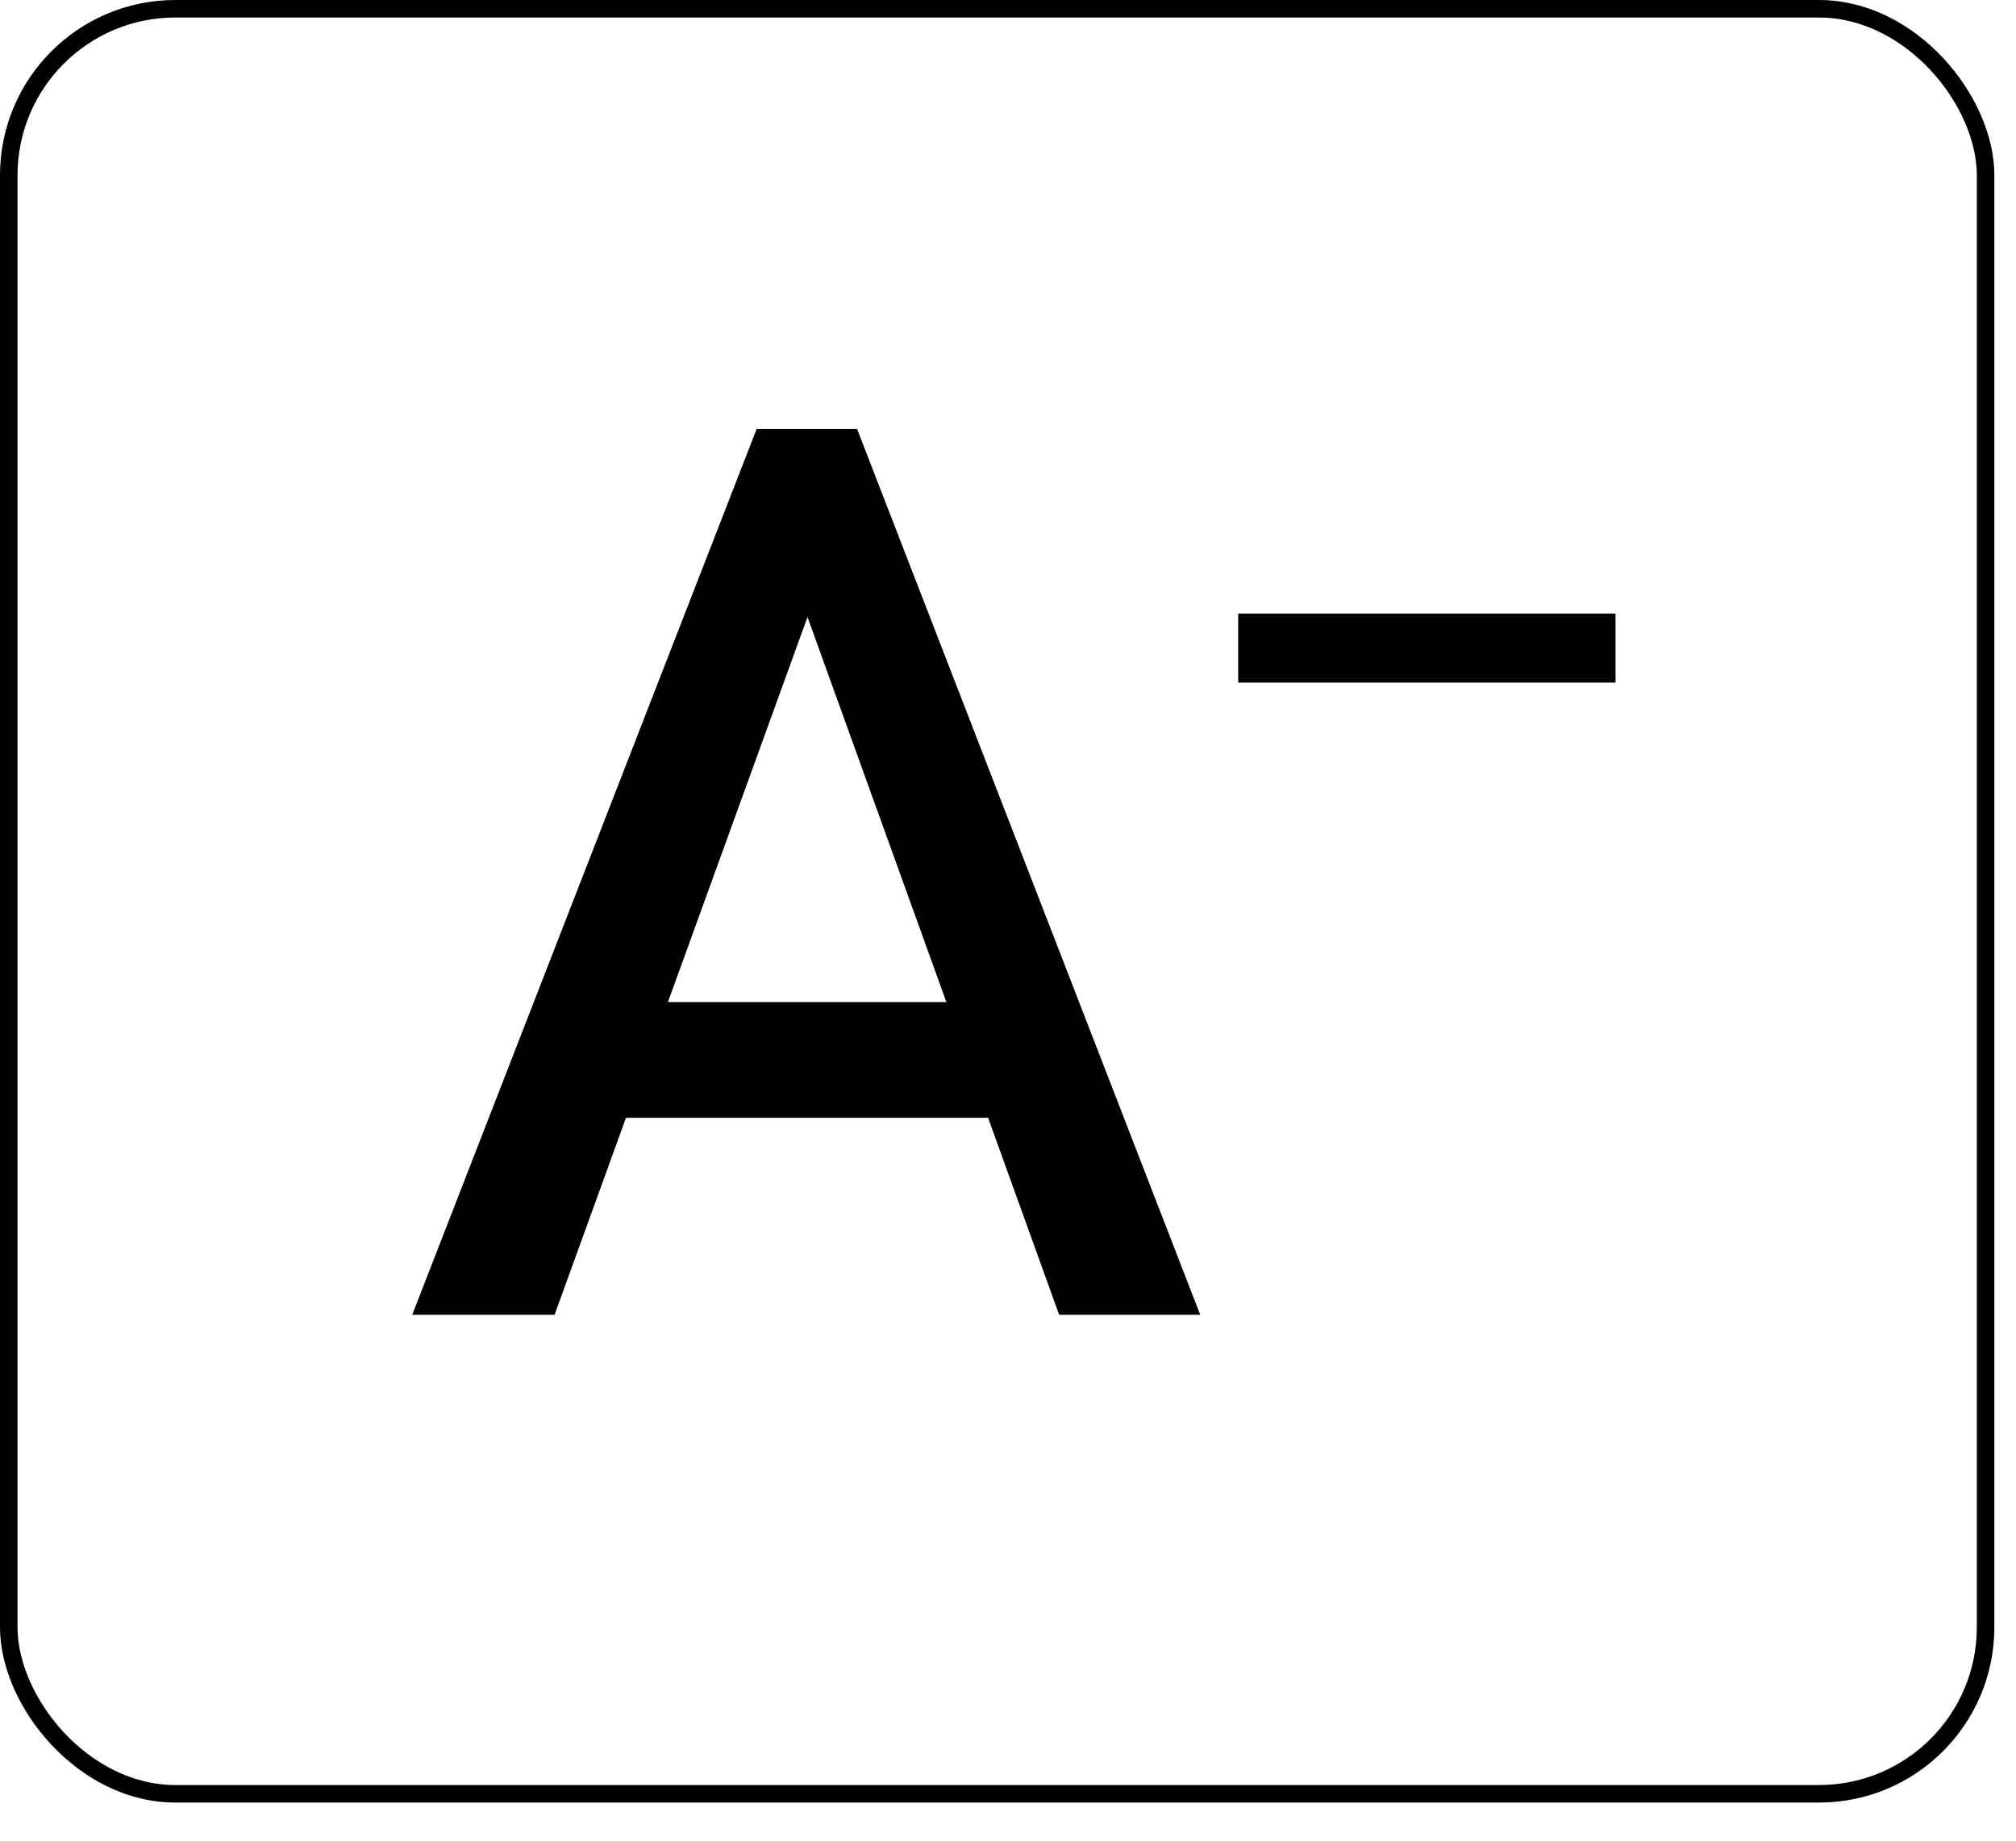 <svg xmlns="http://www.w3.org/2000/svg" width="46" height="42" viewBox="0 0 46 42" fill="none">
  <rect x="0.2" y="0.2" width="45.106" height="40.73" rx="3.8" stroke="black" stroke-width="0.4"/>
  <path d="M9.406 30L17.265 9.787H19.556L27.386 30H24.167L18.425 14.079L12.654 30H9.406ZM14.046 25.505L14.945 22.866H21.847L22.833 25.505H14.046Z" fill="black"/>
  <path d="M28.252 15.575V14H36.862V15.575H28.252Z" fill="black"/>
</svg>